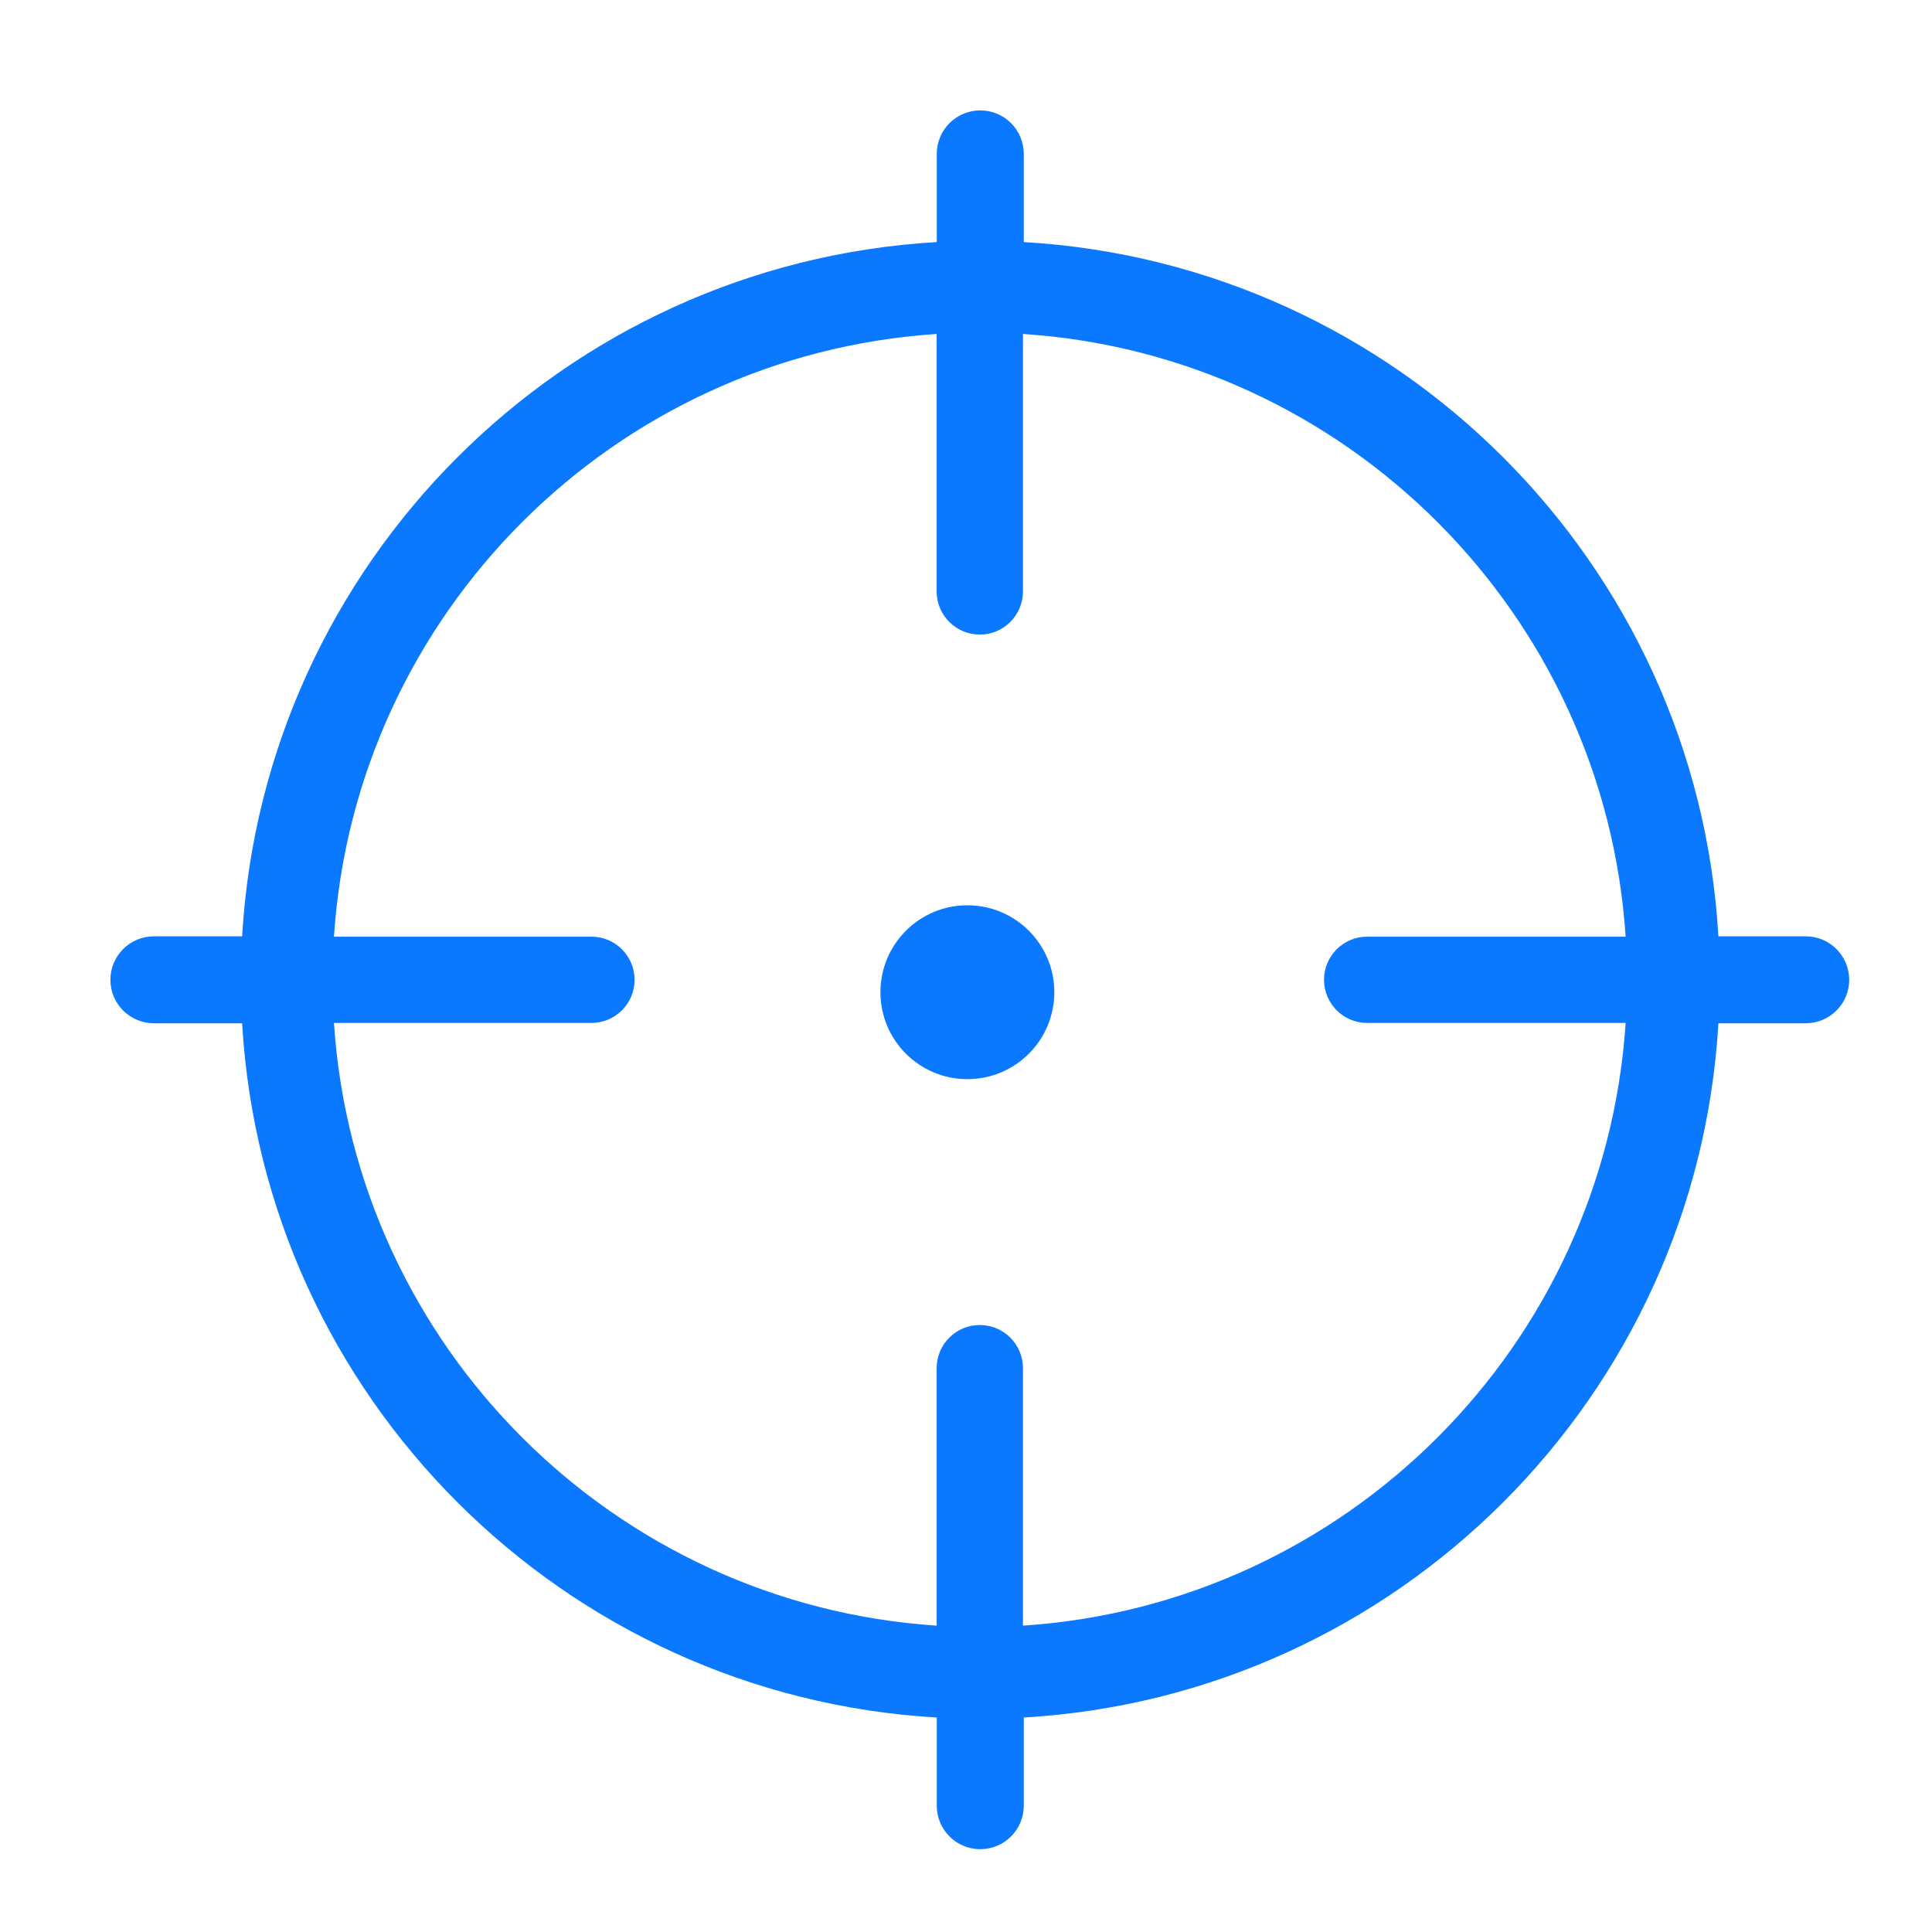 <?xml version="1.0" encoding="UTF-8"?>
<svg width="70px" height="70px" viewBox="0 0 70 70" version="1.1" xmlns="http://www.w3.org/2000/svg" xmlns:xlink="http://www.w3.org/1999/xlink">
    <!-- Generator: Sketch 63.1 (92452) - https://sketch.com -->
    <title>人员定位_b定位精度高</title>
    <desc>Created with Sketch.</desc>
    <g id="人员定位_b定位精度高" stroke="none" stroke-width="1" fill="none" fill-rule="evenodd">
        <path d="M62.261,37.075 C61.477,50.607 50.633,61.445 37.093,62.229 L37.093,65.425 C37.093,66.295 36.388,67 35.517,67 C34.647,67 33.941,66.295 33.941,65.425 L33.941,62.229 C20.402,61.445 9.558,50.607 8.773,37.075 L5.576,37.075 C4.706,37.075 4,36.37 4,35.5 C4,34.63 4.706,33.925 5.576,33.925 L8.773,33.925 C9.558,20.393 20.402,9.555 33.941,8.771 L33.941,5.575 C33.941,4.705 34.647,4 35.517,4 C36.388,4 37.093,4.705 37.093,5.575 L37.093,8.771 C50.633,9.555 61.477,20.393 62.261,33.925 L65.424,33.925 C66.294,33.925 67,34.63 67,35.5 C67,36.37 66.294,37.075 65.424,37.075 L62.26,37.075 L62.261,37.075 Z M58.9,37.063 L49.535,37.063 C48.672,37.063 47.972,36.363 47.972,35.5 C47.972,34.637 48.672,33.937 49.535,33.937 L58.9,33.937 C58.129,22.23 48.769,12.871 37.063,12.1 L37.063,21.429 C37.063,22.293 36.363,22.992 35.5,22.992 C34.637,22.992 33.937,22.293 33.937,21.429 L33.937,12.1 C22.23,12.871 12.871,22.231 12.1,33.937 L21.429,33.937 C22.293,33.937 22.992,34.637 22.992,35.5 C22.992,36.363 22.293,37.063 21.429,37.063 L12.1,37.063 C12.871,48.77 22.231,58.129 33.937,58.9 L33.937,49.571 C33.937,48.707 34.637,48.008 35.5,48.008 C36.363,48.008 37.063,48.707 37.063,49.571 L37.063,58.9 C48.77,58.129 58.129,48.769 58.9,37.063 L58.9,37.063 Z M35.05,39.1 C33.31,39.1 31.9,37.69 31.9,35.95 C31.9,34.21 33.31,32.8 35.05,32.8 C36.79,32.8 38.2,34.21 38.2,35.95 C38.2,37.69 36.79,39.1 35.05,39.1 L35.05,39.1 Z" id="形状" fill="#0A78FF" fill-rule="nonzero"></path>
    </g>
</svg>